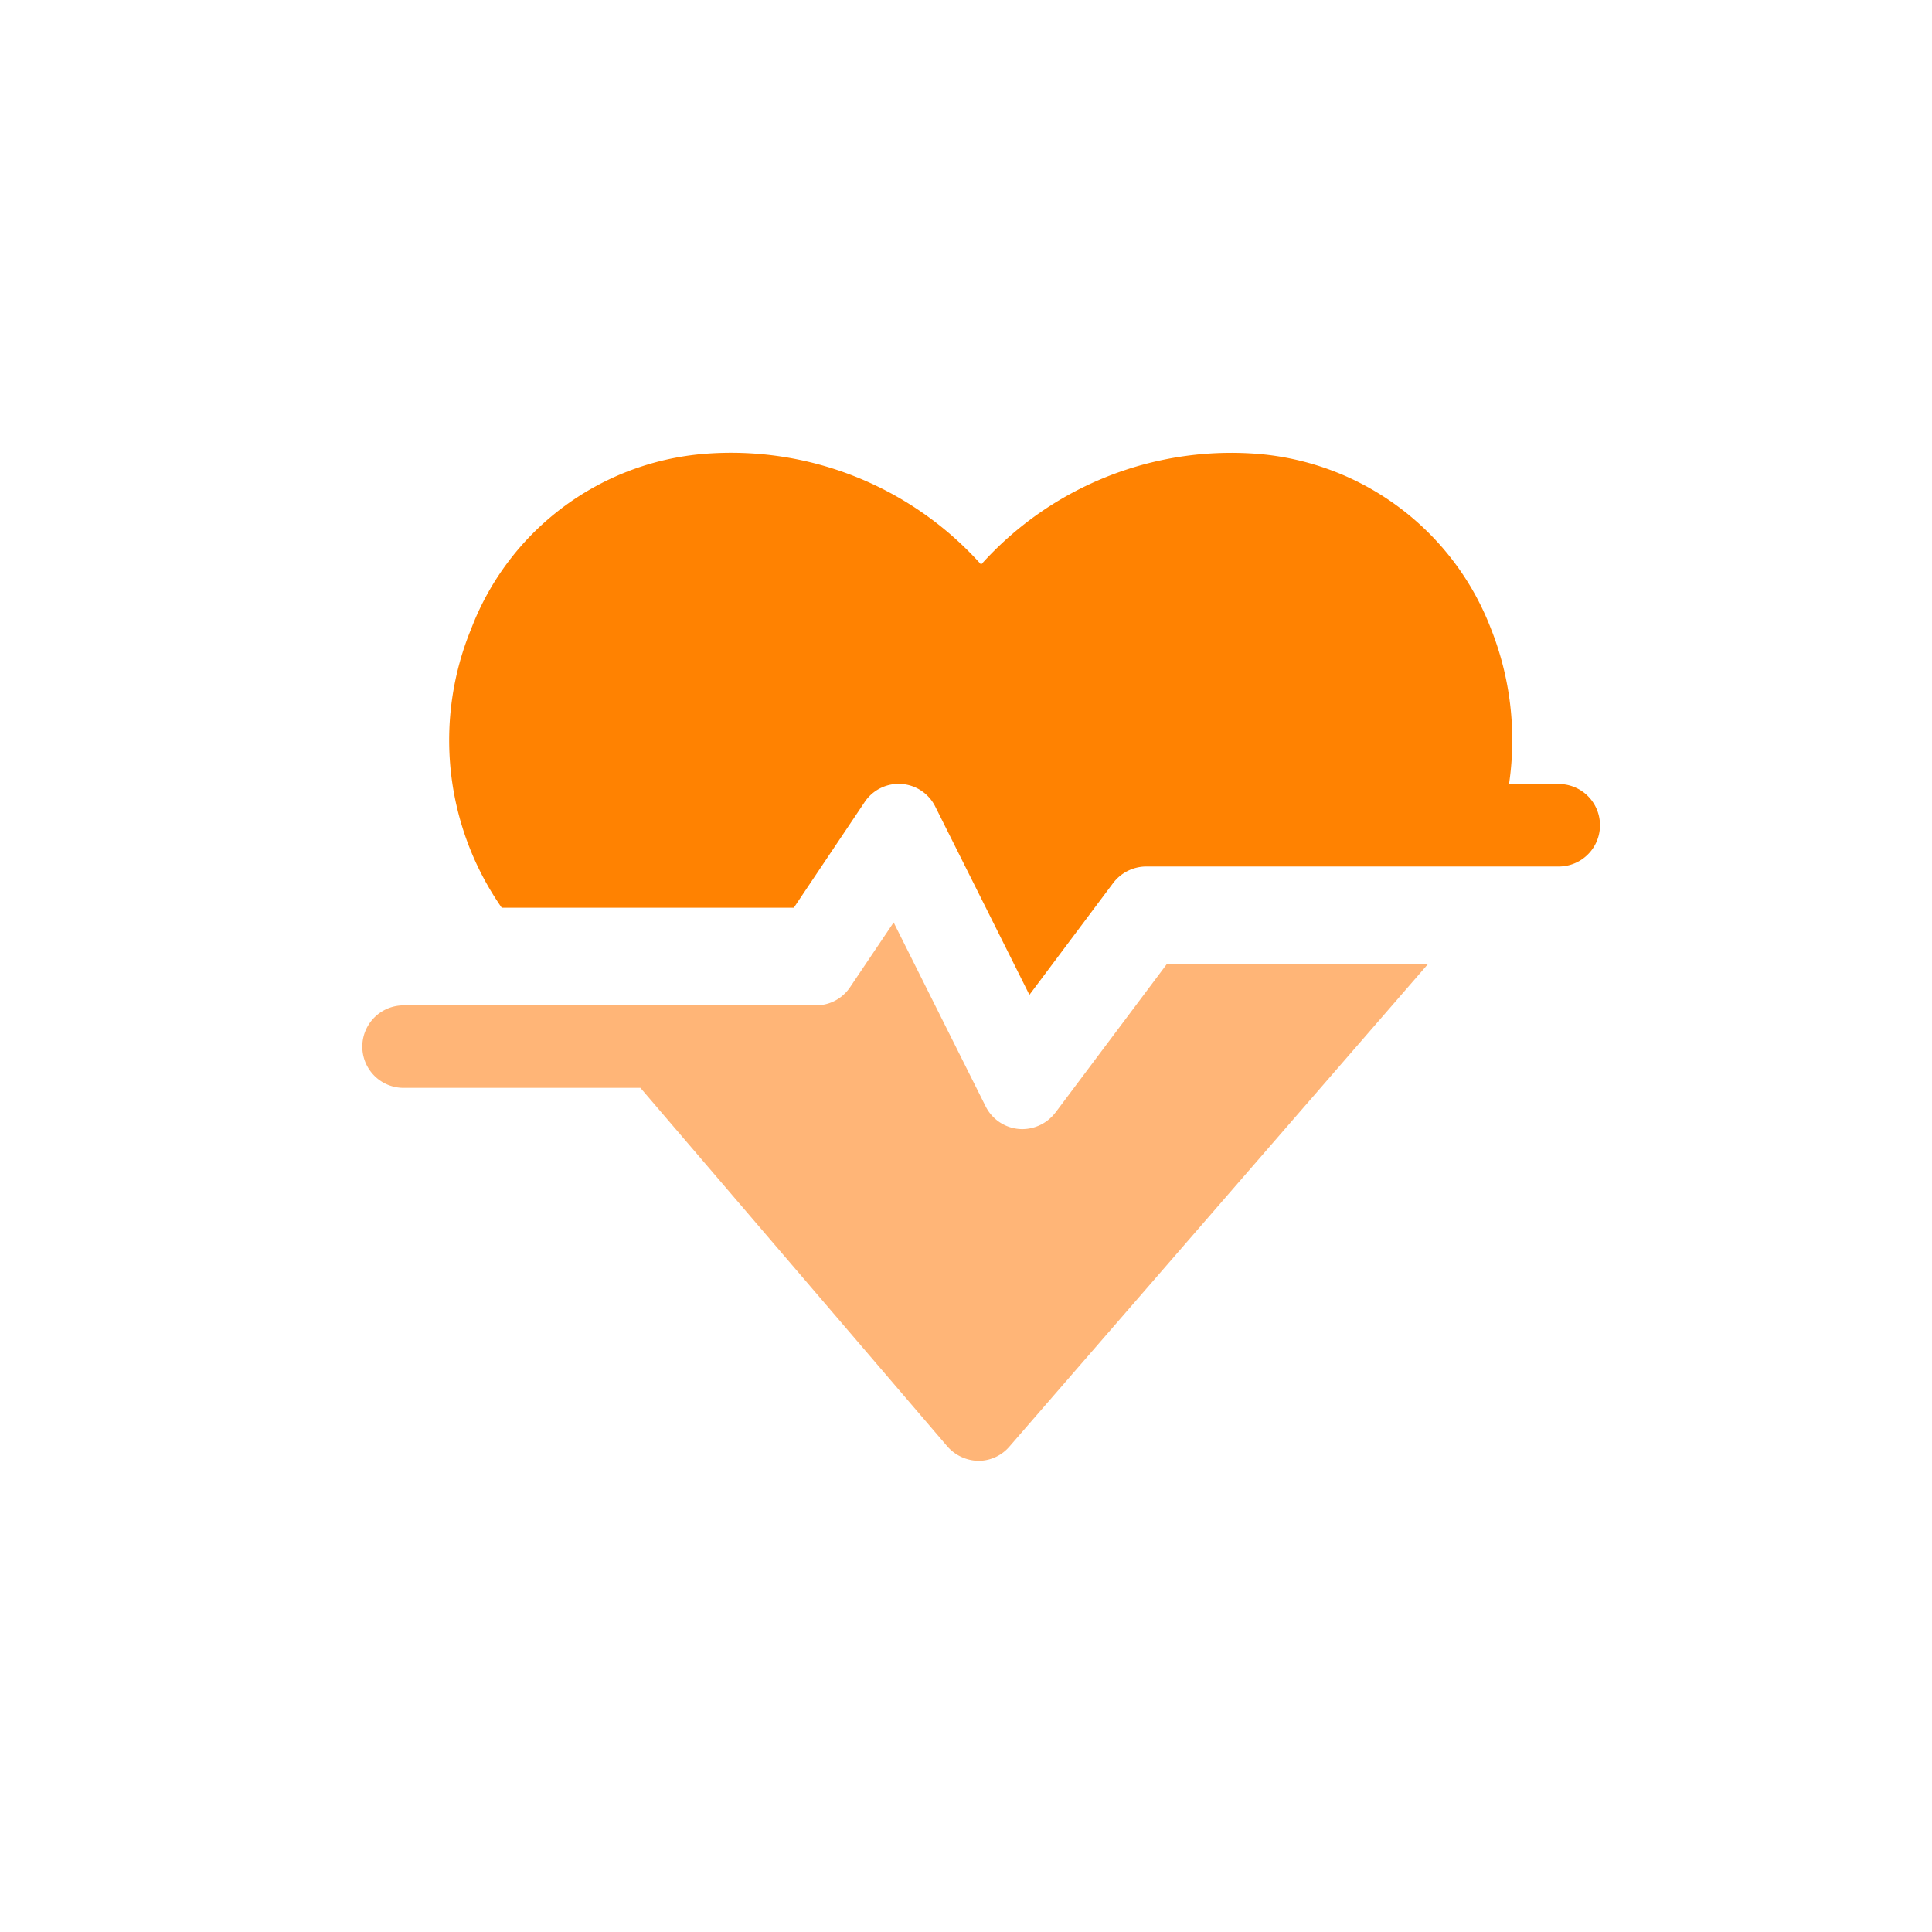 <svg width="40" height="40" fill="none" xmlns="http://www.w3.org/2000/svg"><g filter="url(#filter0_ii_3542_4584)"><path d="M21.85 23.349a.865.865 0 01-.683.341.851.851 0 01-.76-.47l-1.905-3.809-.897 1.333a.85.85 0 01-.709.384H8.355a.854.854 0 000 1.708h4.904l6.354 7.423a.879.879 0 00.649.299.846.846 0 00.64-.299l8.662-9.985h-5.407l-2.306 3.075z" fill="#FFB577"/></g><g filter="url(#filter1_ii_3542_4584)"><path d="M32.272 16.857h-1.029a6.241 6.241 0 00-.38-3.229 5.663 5.663 0 00-4.801-3.604 6.956 6.956 0 00-5.749 2.289 6.947 6.947 0 00-5.748-2.29 5.656 5.656 0 00-4.81 3.622 6.067 6.067 0 00.633 5.774h6.047l1.46-2.178a.846.846 0 011.47.086l1.948 3.895 1.734-2.315a.865.865 0 01.683-.342h8.542a.854.854 0 100-1.708z" fill="#FF8201"/></g><defs><filter id="filter0_ii_3542_4584" x="6.25" y="19.099" width="24.563" height="11.46" filterUnits="userSpaceOnUse" color-interpolation-filters="sRGB"><feFlood flood-opacity="0" result="BackgroundImageFix"/><feBlend in="SourceGraphic" in2="BackgroundImageFix" result="shape"/><feColorMatrix in="SourceAlpha" values="0 0 0 0 0 0 0 0 0 0 0 0 0 0 0 0 0 0 127 0" result="hardAlpha"/><feOffset dx="-1.25" dy="-.313"/><feGaussianBlur stdDeviation=".938"/><feComposite in2="hardAlpha" operator="arithmetic" k2="-1" k3="1"/><feColorMatrix values="0 0 0 0 0.867 0 0 0 0 0.396 0 0 0 0 0 0 0 0 1 0"/><feBlend in2="shape" result="effect1_innerShadow_3542_4584"/><feColorMatrix in="SourceAlpha" values="0 0 0 0 0 0 0 0 0 0 0 0 0 0 0 0 0 0 127 0" result="hardAlpha"/><feOffset dx="1.25"/><feGaussianBlur stdDeviation="1.25"/><feComposite in2="hardAlpha" operator="arithmetic" k2="-1" k3="1"/><feColorMatrix values="0 0 0 0 1 0 0 0 0 1 0 0 0 0 1 0 0 0 0.25 0"/><feBlend in2="effect1_innerShadow_3542_4584" result="effect2_innerShadow_3542_4584"/></filter><filter id="filter1_ii_3542_4584" x="8.05" y="9.375" width="26.326" height="11.847" filterUnits="userSpaceOnUse" color-interpolation-filters="sRGB"><feFlood flood-opacity="0" result="BackgroundImageFix"/><feBlend in="SourceGraphic" in2="BackgroundImageFix" result="shape"/><feColorMatrix in="SourceAlpha" values="0 0 0 0 0 0 0 0 0 0 0 0 0 0 0 0 0 0 127 0" result="hardAlpha"/><feOffset dx="-1.25" dy="-.625"/><feGaussianBlur stdDeviation=".938"/><feComposite in2="hardAlpha" operator="arithmetic" k2="-1" k3="1"/><feColorMatrix values="0 0 0 0 0.745 0 0 0 0 0.22 0 0 0 0 0.204 0 0 0 1 0"/><feBlend in2="shape" result="effect1_innerShadow_3542_4584"/><feColorMatrix in="SourceAlpha" values="0 0 0 0 0 0 0 0 0 0 0 0 0 0 0 0 0 0 127 0" result="hardAlpha"/><feOffset dx="1.25"/><feGaussianBlur stdDeviation="1.25"/><feComposite in2="hardAlpha" operator="arithmetic" k2="-1" k3="1"/><feColorMatrix values="0 0 0 0 1 0 0 0 0 1 0 0 0 0 1 0 0 0 0.25 0"/><feBlend in2="effect1_innerShadow_3542_4584" result="effect2_innerShadow_3542_4584"/></filter></defs></svg>